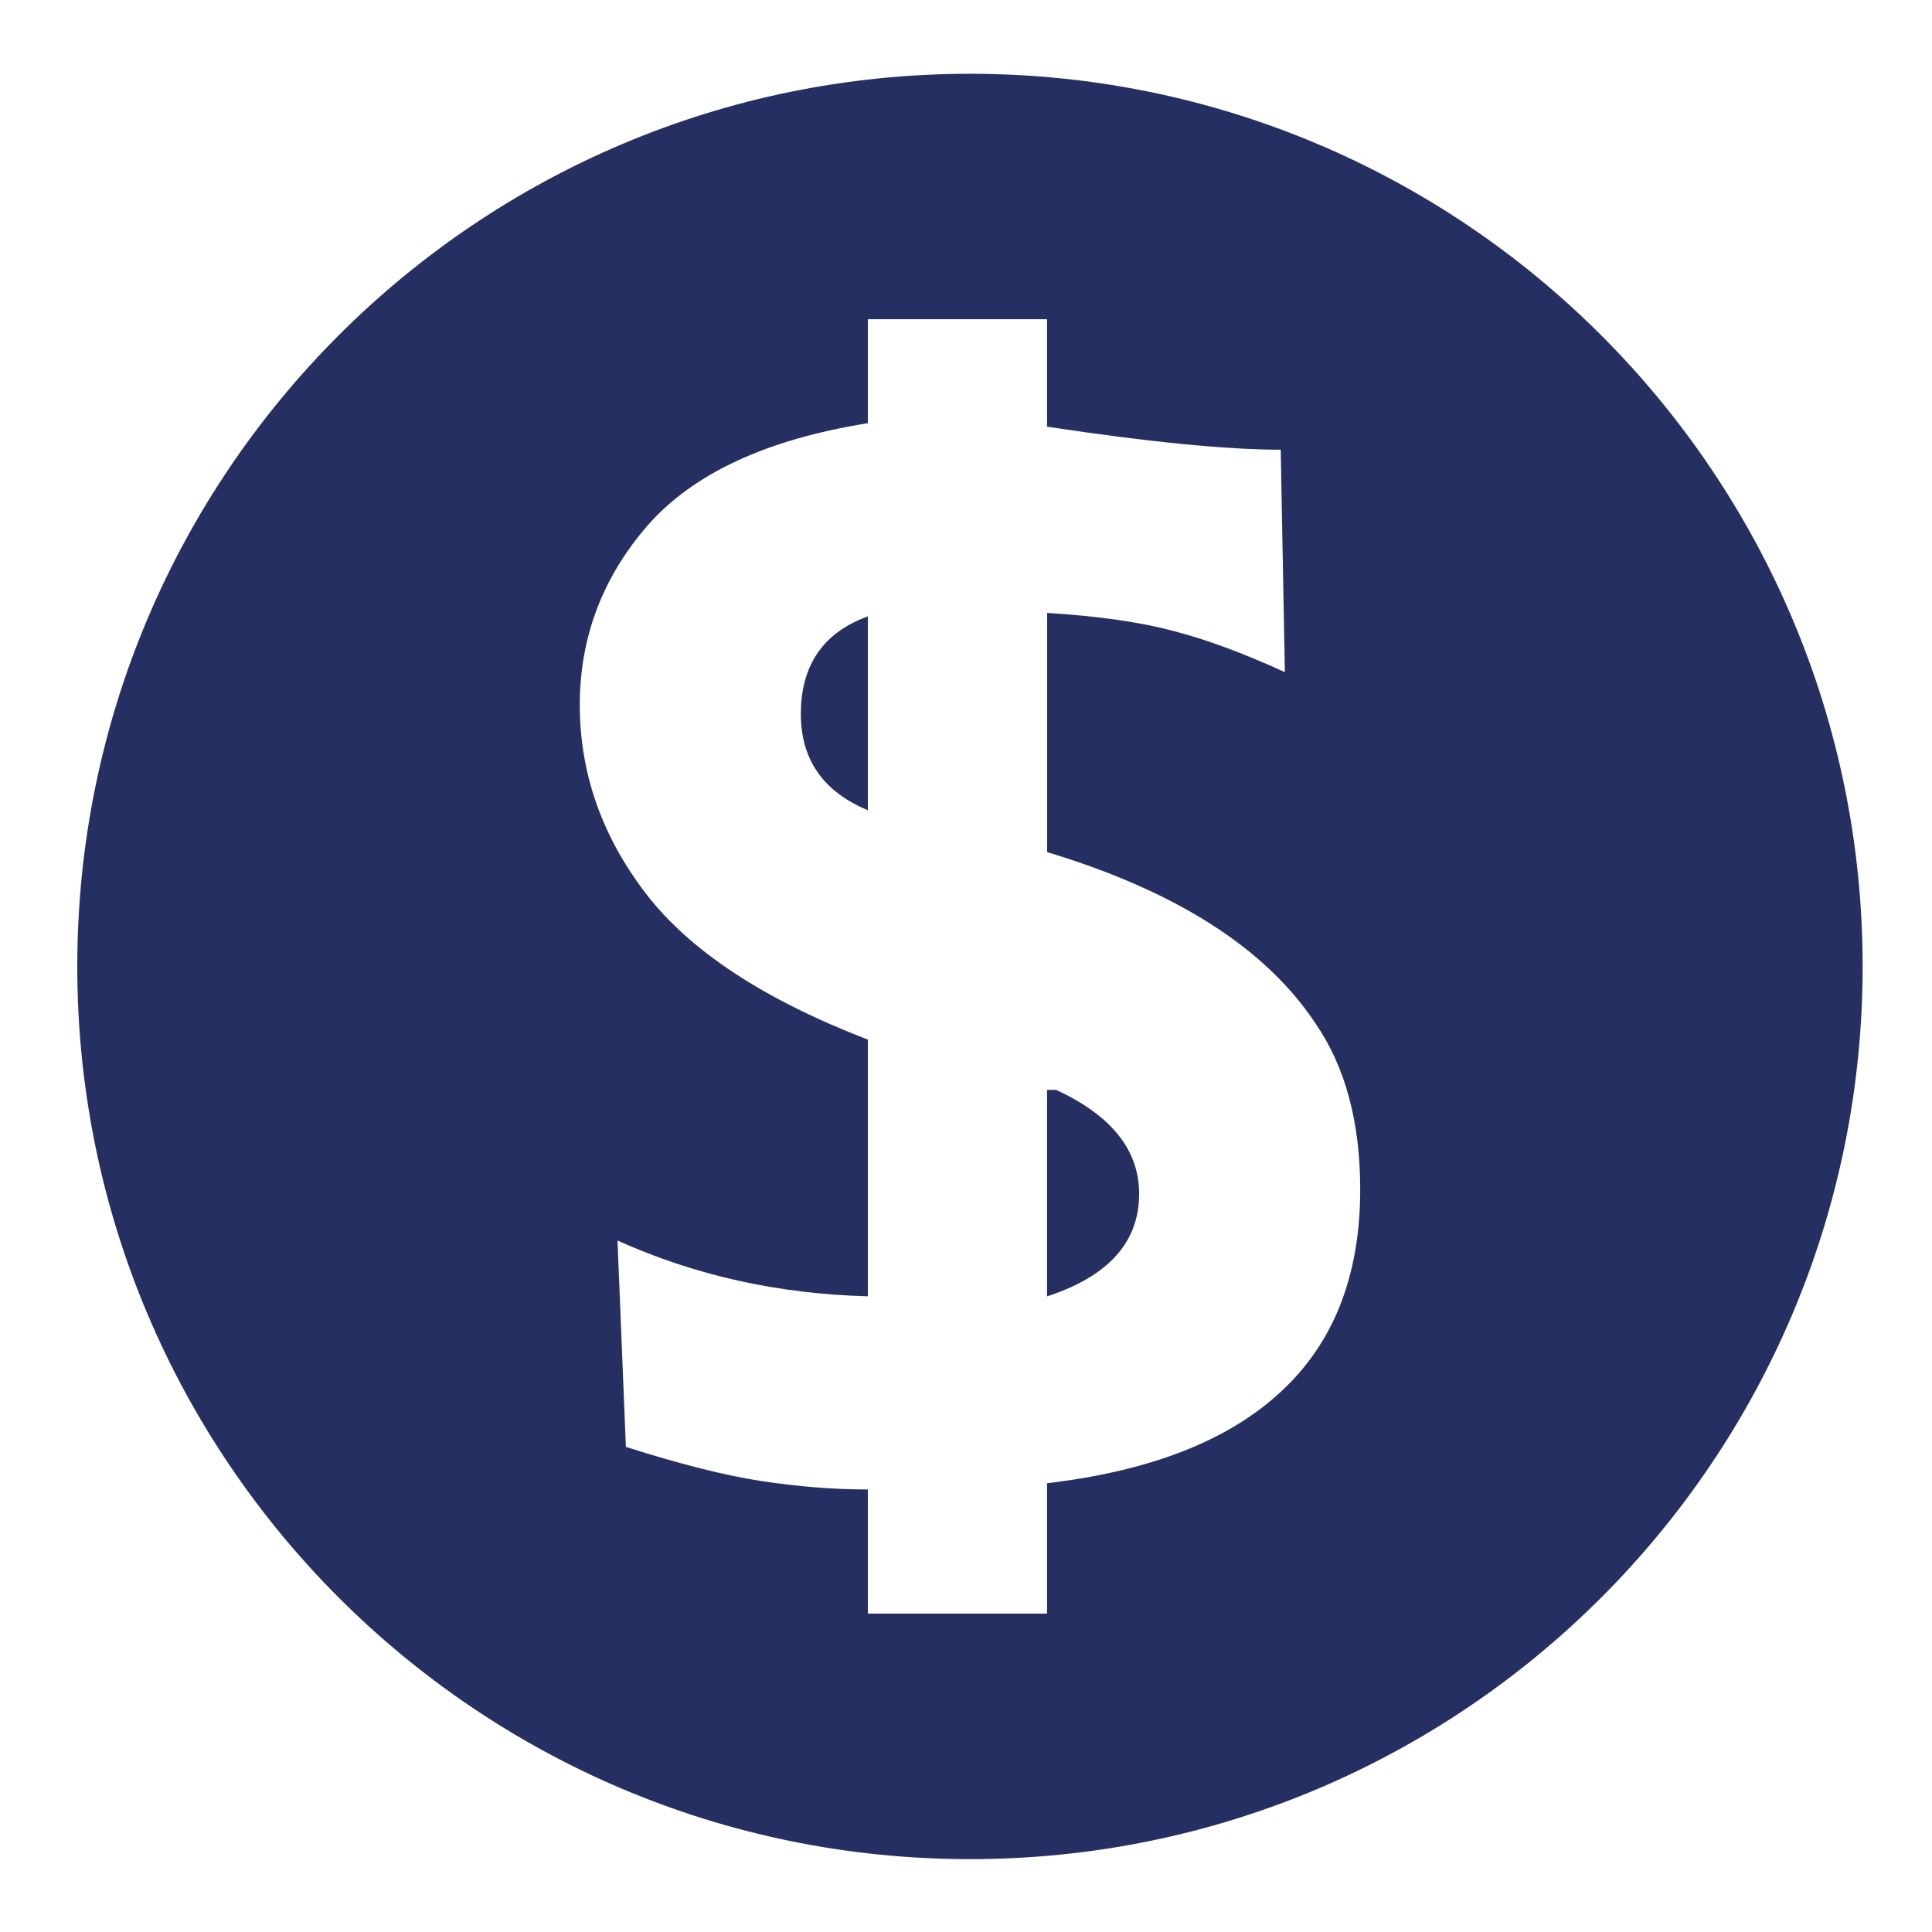 <svg width="21" height="21" viewBox="0 0 21 21" fill="none" xmlns="http://www.w3.org/2000/svg">
    <path d="M10.543 0.802C5.185 0.802 0.84 5.146 0.84 10.505C0.84 15.863 5.185 20.208 10.543 20.208C15.902 20.208 20.246 15.863 20.246 10.505C20.246 5.146 15.902 0.802 10.543 0.802ZM13.921 15.129C13.35 15.659 12.503 15.99 11.381 16.122V17.539H9.433V16.19C9.069 16.19 8.685 16.16 8.28 16.099C7.881 16.038 7.389 15.914 6.803 15.727L6.712 13.484C7.55 13.862 8.457 14.065 9.433 14.09V11.3C8.306 10.866 7.502 10.338 7.023 9.716C6.542 9.089 6.302 8.405 6.302 7.662C6.302 6.929 6.547 6.28 7.037 5.714C7.532 5.148 8.331 4.776 9.433 4.6V3.47H11.381V4.638C12.488 4.805 13.334 4.888 13.921 4.888L13.966 7.306C13.511 7.098 13.107 6.949 12.753 6.858C12.399 6.763 11.943 6.697 11.382 6.662V9.262C12.786 9.686 13.759 10.308 14.3 11.126C14.623 11.596 14.785 12.197 14.785 12.93C14.785 13.865 14.497 14.598 13.921 15.129Z" fill="#262F61"/>
    <path d="M8.705 7.761C8.705 8.256 8.948 8.605 9.433 8.807V6.7C8.948 6.876 8.705 7.23 8.705 7.761Z" fill="#262F61"/>
    <path d="M11.48 11.847H11.381V14.091C12.048 13.873 12.382 13.502 12.382 12.976C12.382 12.501 12.081 12.124 11.48 11.847Z" fill="#262F61"/>
</svg>
